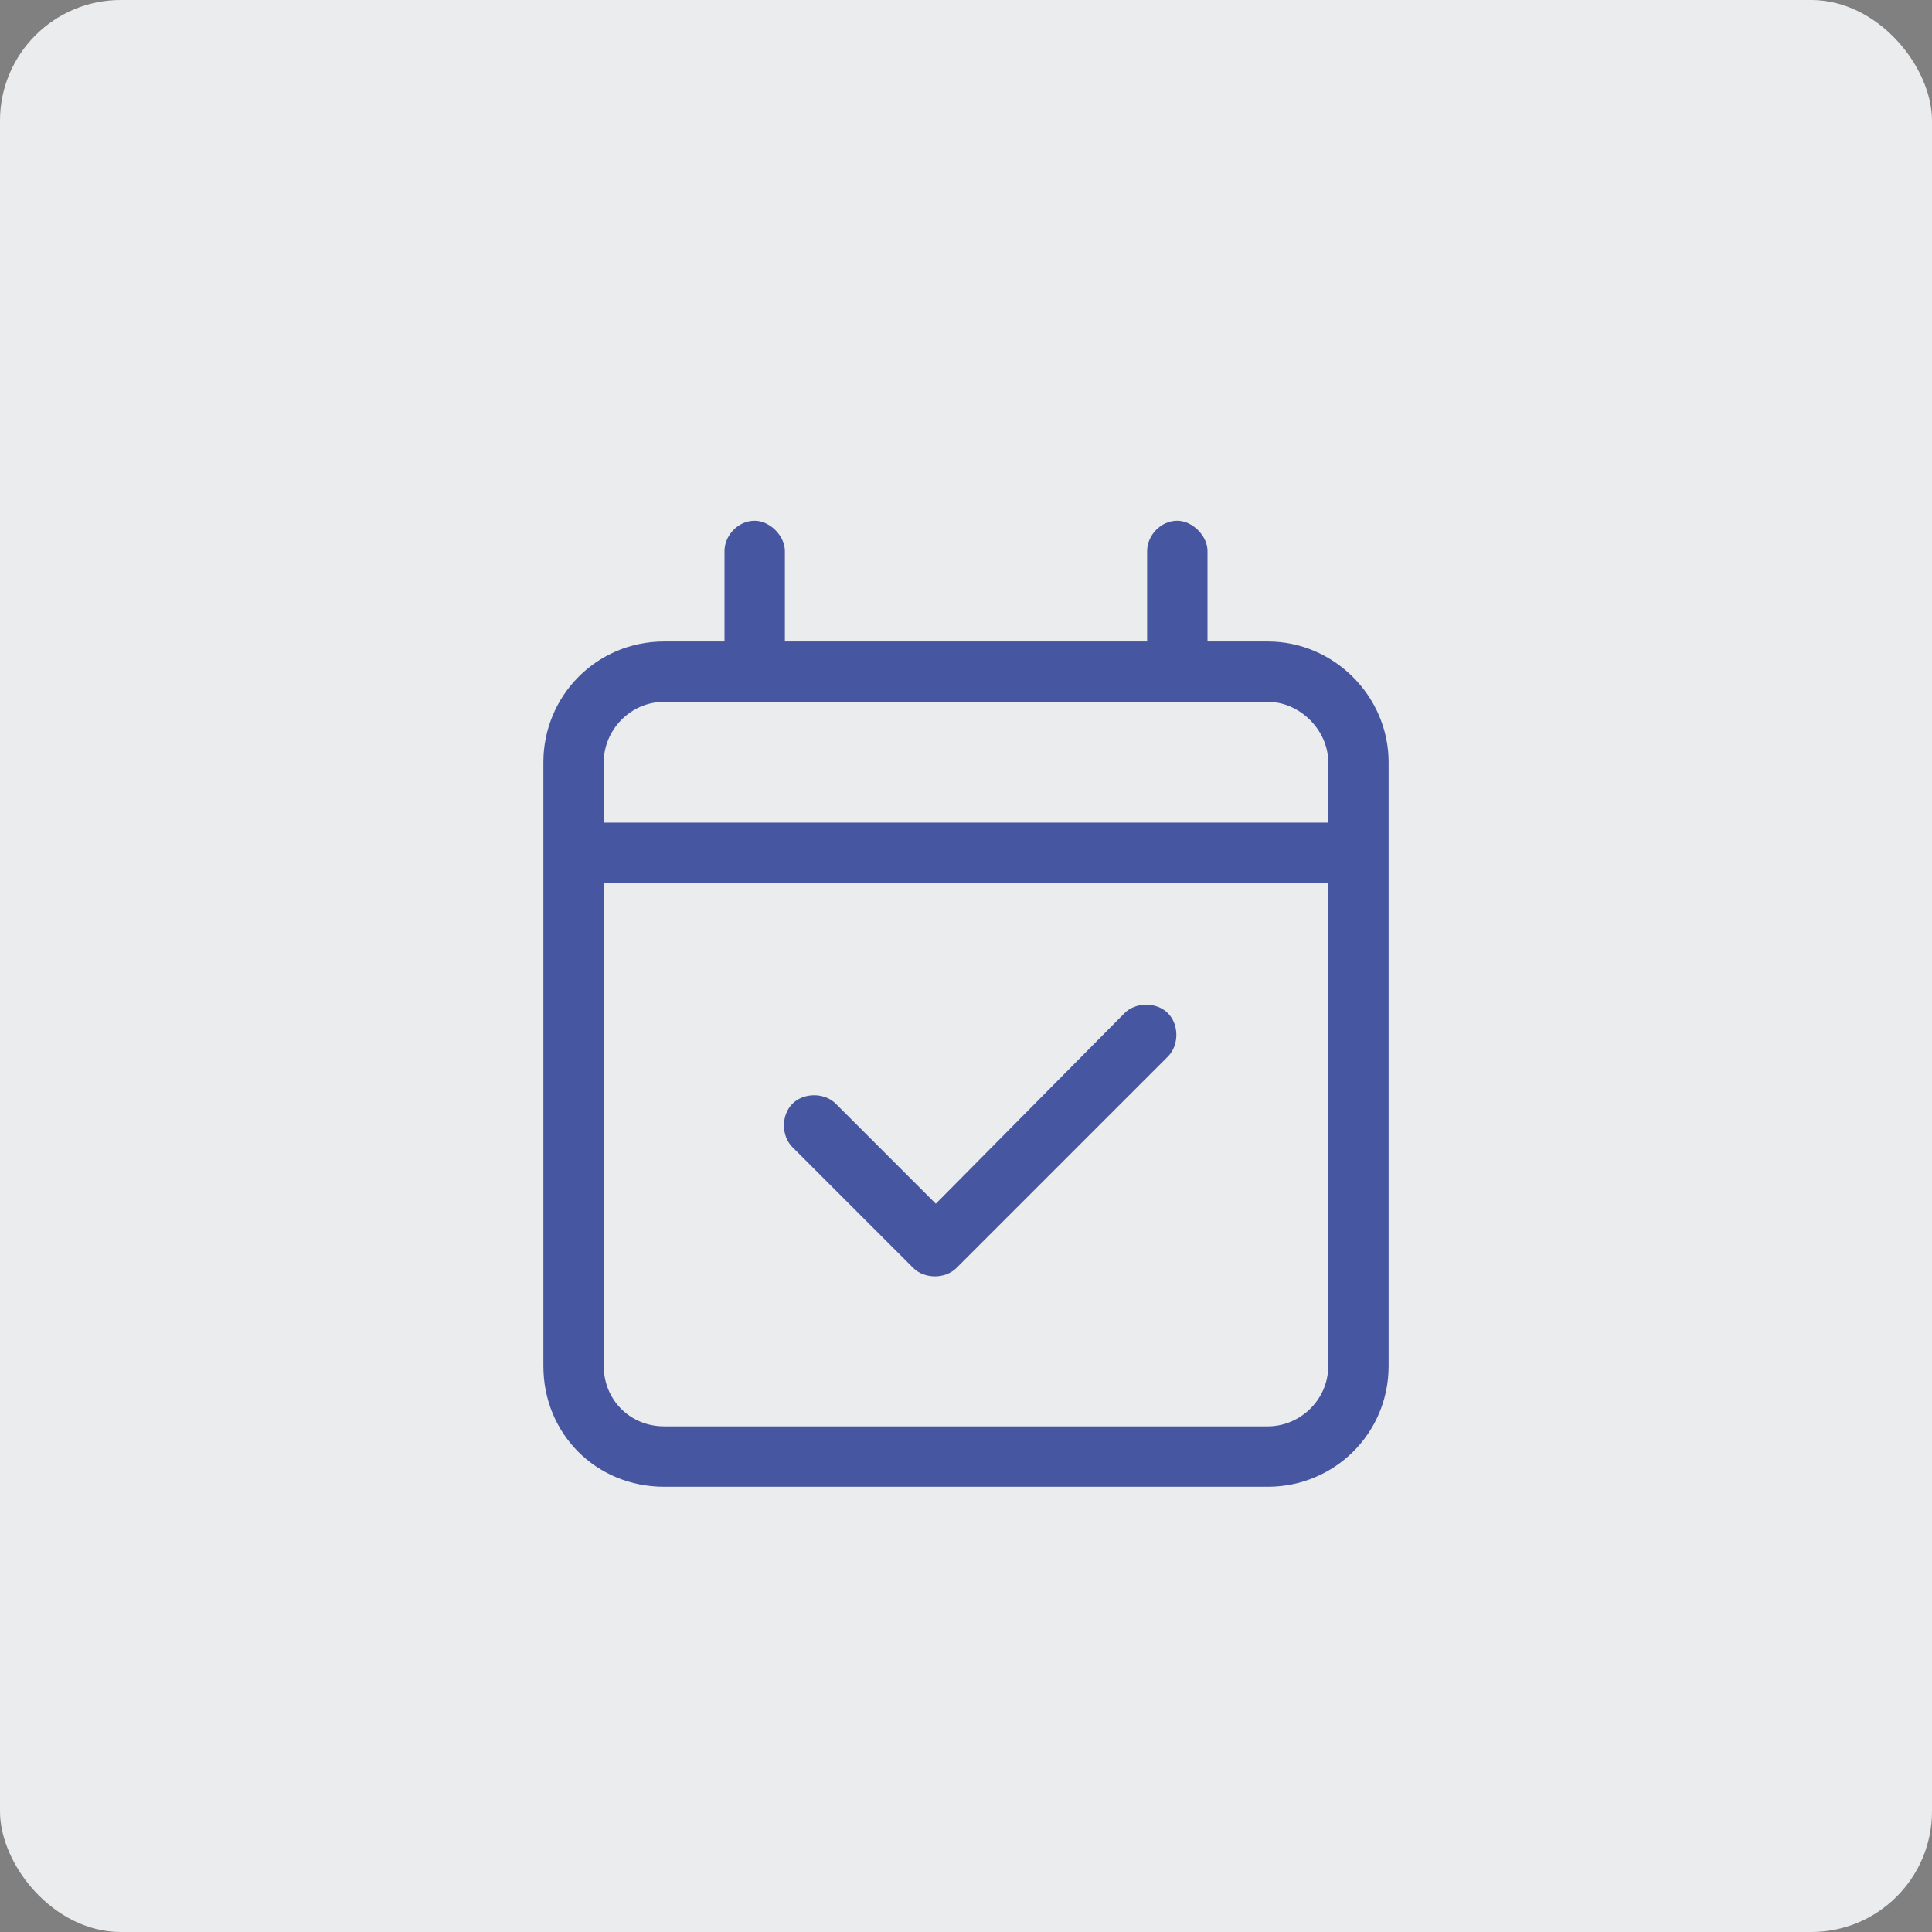<svg xmlns="http://www.w3.org/2000/svg" fill="none" viewBox="0 0 256 256" height="256" width="256">
<rect x="0" y="0" width="256" height="256" fill="#808080" stroke="none"/>
<g clip-path="url(#clip0_182_6503)">
<rect fill="white" rx="16" height="256" width="256"></rect>
<rect fill-opacity="0.08" fill="#080F2A" rx="16" height="256" width="256"></rect>
<path fill="#4656A0" d="M126.75 168C125.25 169.5 122.5 169.5 121 168L105 152C103.5 150.5 103.5 147.75 105 146.25C106.5 144.75 109.25 144.75 110.75 146.25L124 159.5L149 134.25C150.5 132.75 153.25 132.75 154.75 134.25C156.25 135.75 156.25 138.5 154.75 140L126.75 168ZM104 85H152V73C152 71 153.75 69 156 69C158 69 160 71 160 73V85H168C176.75 85 184 92.25 184 101V181C184 190 176.75 197 168 197H88C79 197 72 190 72 181V101C72 92.25 79 85 88 85H96V73C96 71 97.75 69 100 69C102 69 104 71 104 73V85ZM80 181C80 185.5 83.5 189 88 189H168C172.25 189 176 185.5 176 181V117H80V181ZM80 101V109H176V101C176 96.75 172.25 93 168 93H88C83.5 93 80 96.75 80 101Z"></path>
</g>
<defs>
<clipPath id="clip0_182_6503">
<rect fill="white" rx="16" height="256" width="256"></rect>
</clipPath>
</defs>
</svg>
